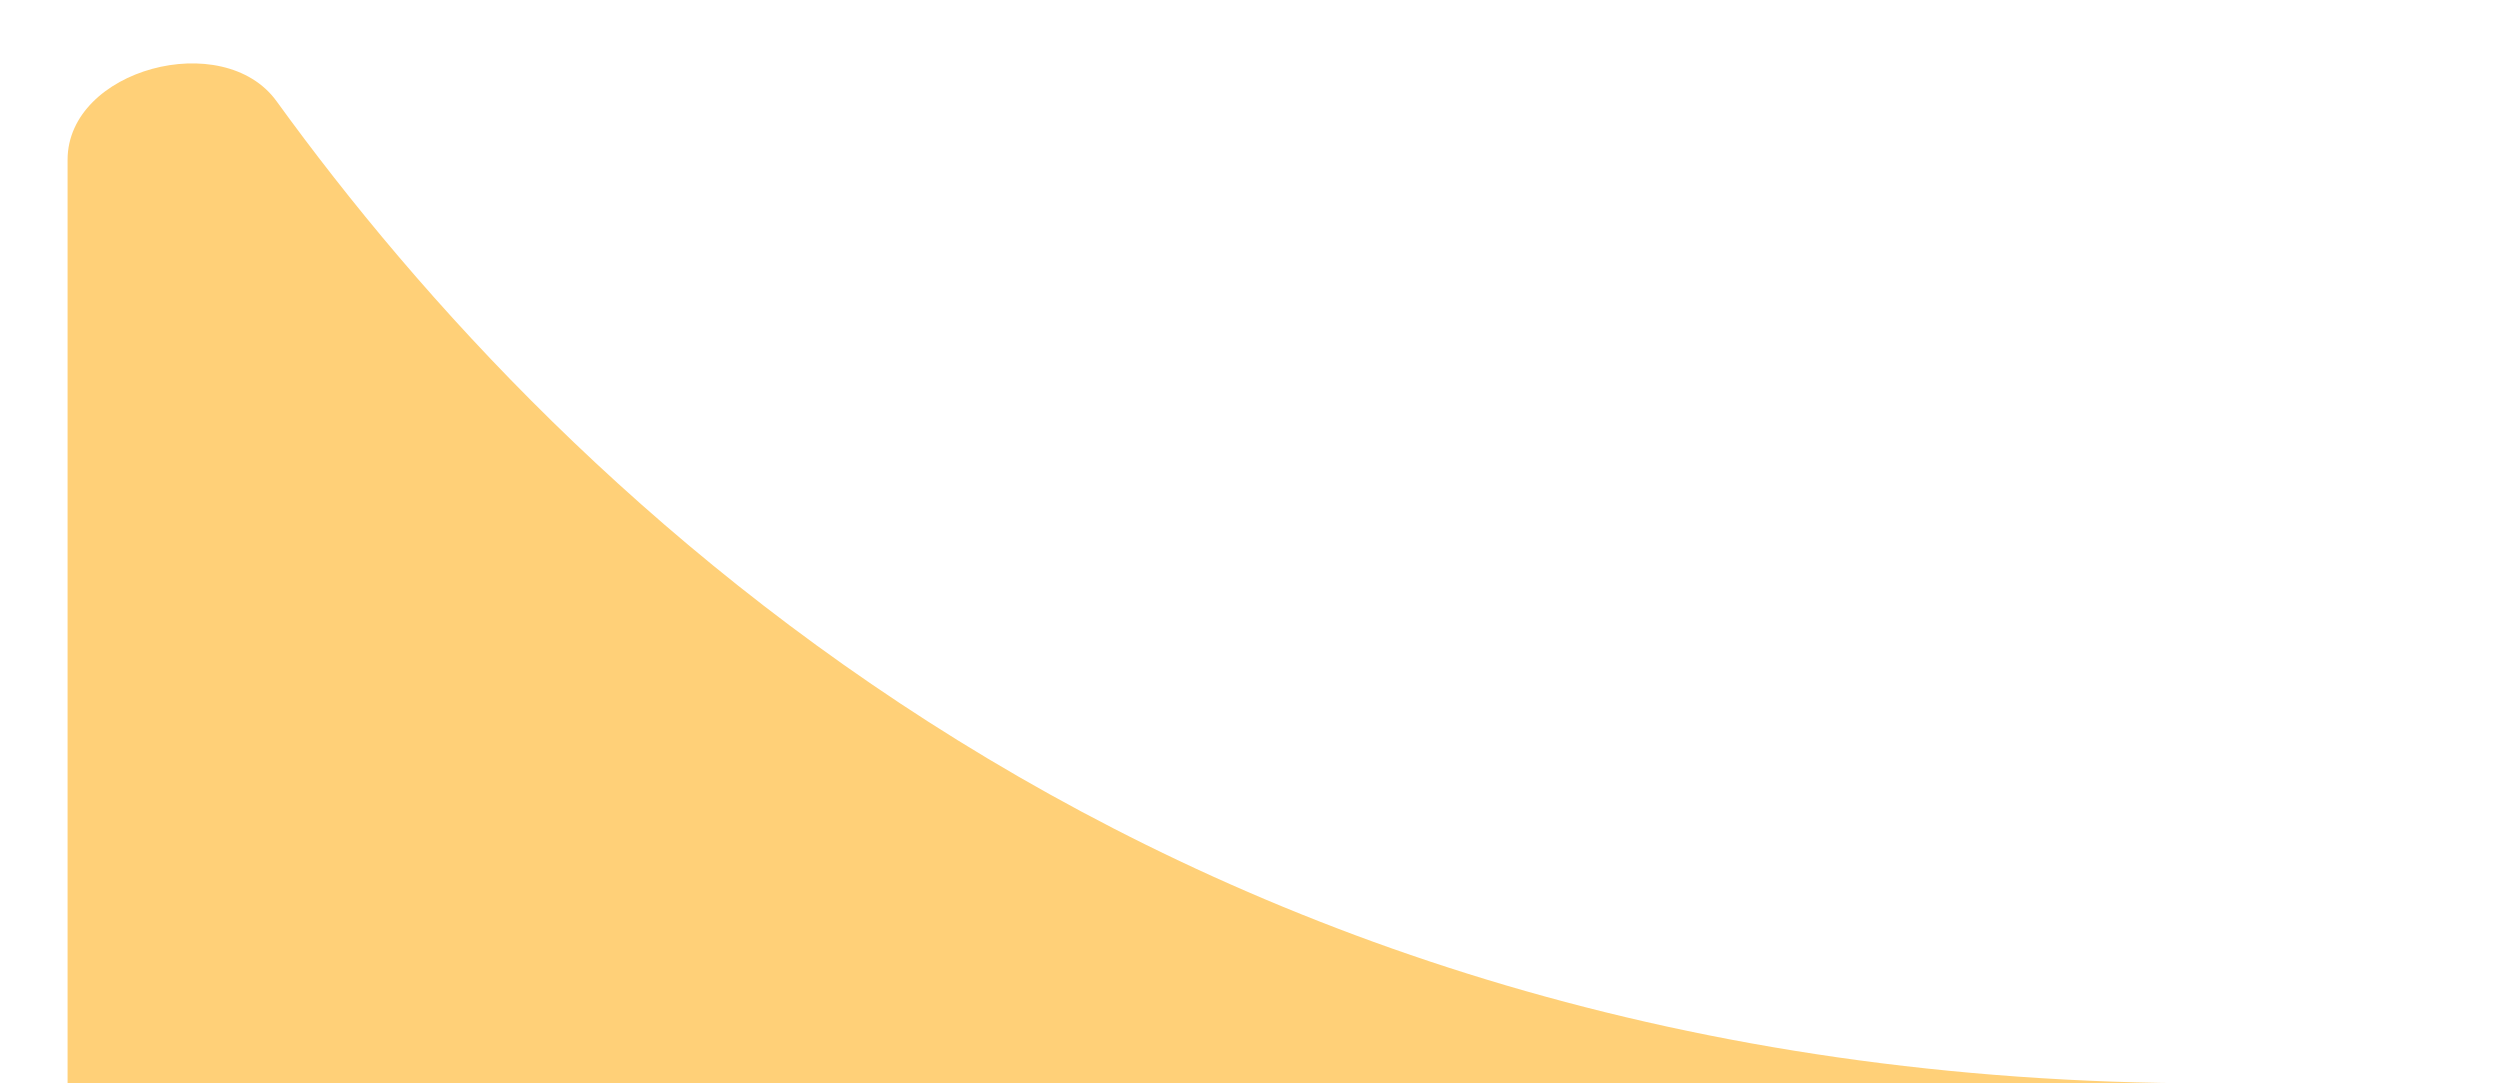 <?xml version="1.0" encoding="UTF-8"?> <svg xmlns="http://www.w3.org/2000/svg" width="30" height="13" viewBox="0 0 30 13" fill="none"><path d="M0.811 1.918C0.811 0.828 2.681 0.332 3.319 1.215C6.751 5.955 13.961 13 26.508 13C42.023 13 0.811 13 0.811 13V1.918Z" fill="#FFD078"></path></svg> 